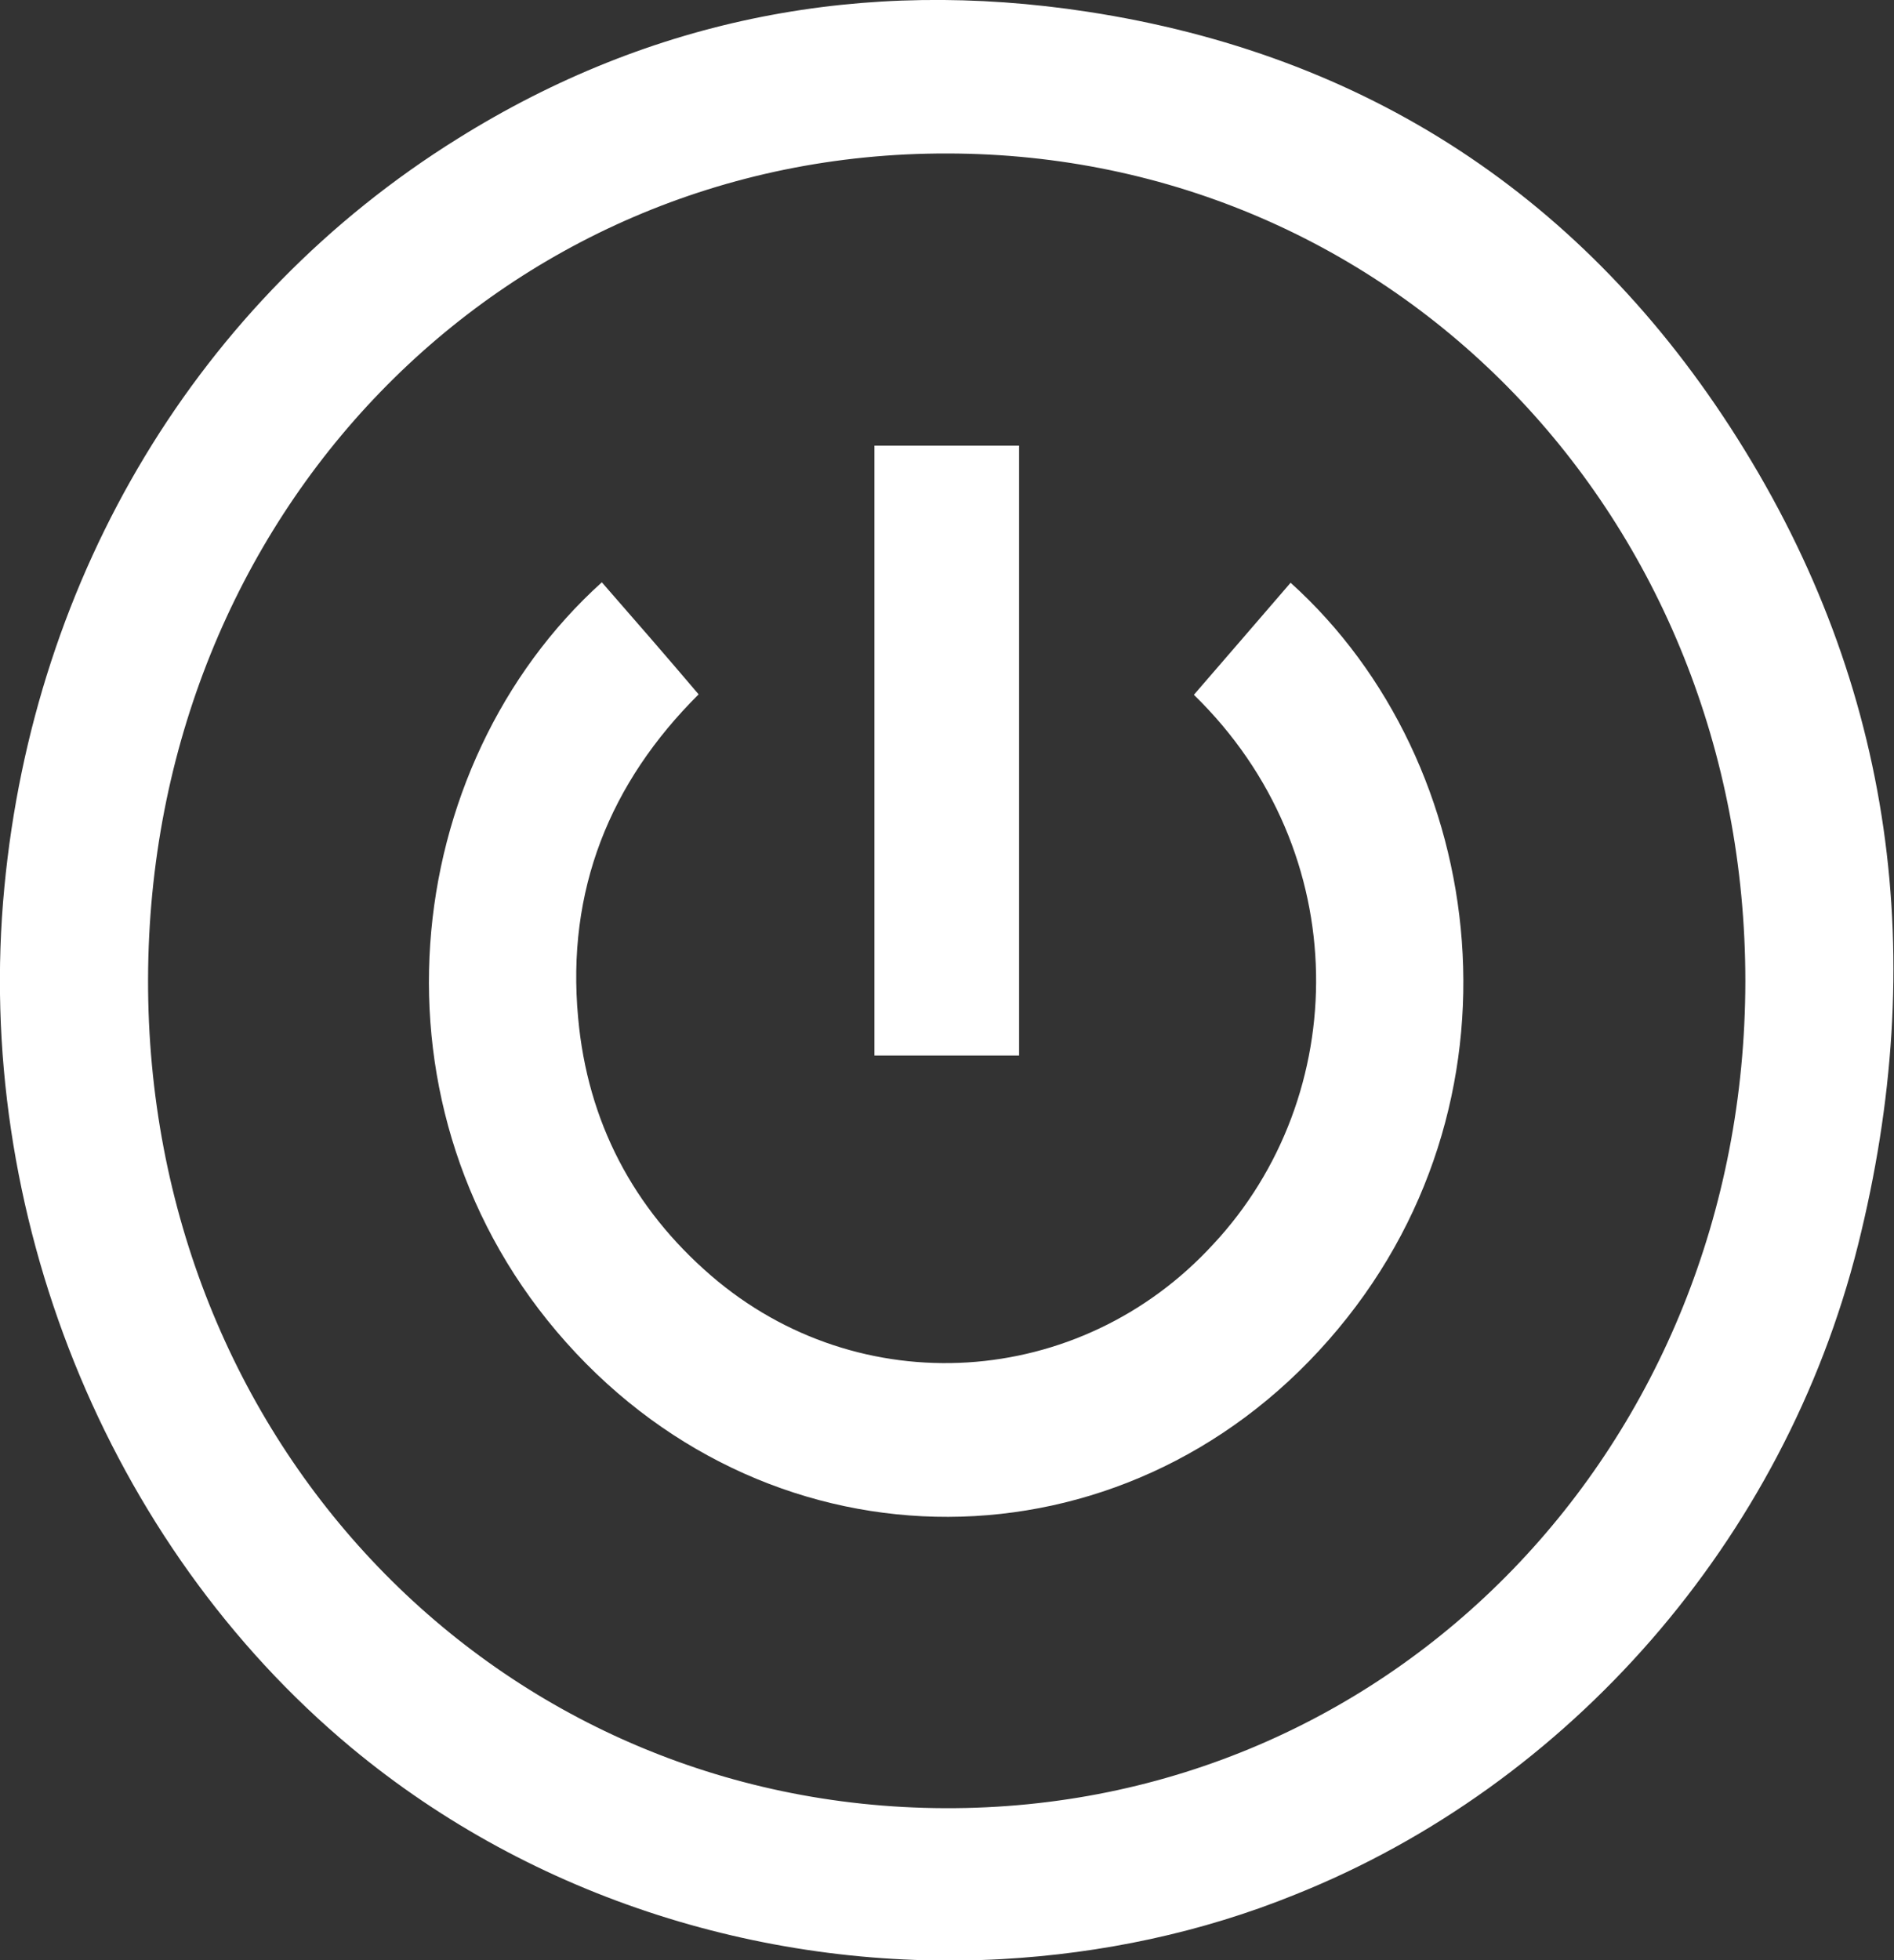 <?xml version="1.0" encoding="UTF-8"?>
<svg xmlns="http://www.w3.org/2000/svg" width="29" height="30" viewBox="0 0 29 30" fill="none">
  <rect x="0" y="0" width="29" height="30" fill="#333333" stroke="none"/>
  <g clip-path="url(#clip0_2430_1734)">
    <path d="M15.339 29.984C11.785 30.18 8.172 29.068 5.382 26.75C1.625 23.625 -0.409 18.535 0.067 13.579C0.521 8.802 3.031 4.596 7.008 2.122C9.979 0.266 13.229 -0.345 16.654 0.18C20.895 0.83 24.259 2.999 26.603 6.711C29.007 10.517 29.544 14.683 28.448 19.06C27.314 23.578 24.025 27.322 19.829 28.997C18.4 29.577 16.873 29.898 15.339 29.984ZM14.507 2.349C7.658 2.333 2.283 7.885 2.267 14.988C2.252 22.083 7.612 27.651 14.469 27.674C21.326 27.698 26.716 22.122 26.724 15.019C26.724 7.925 21.364 2.357 14.507 2.349Z" fill="white"></path>
    <path d="M18.28 10.634C18.779 10.055 19.27 9.491 19.761 8.919C22.823 11.676 23.496 16.922 20.343 20.509C17.191 24.103 11.861 24.119 8.671 20.548C5.496 16.993 6.108 11.715 9.215 8.912C9.707 9.475 10.198 10.039 10.697 10.627C9.336 11.981 8.671 13.626 8.852 15.576C8.996 17.173 9.699 18.497 10.886 19.522C13.154 21.48 16.533 21.269 18.575 19.045C20.691 16.782 20.759 13.046 18.28 10.634Z" fill="white"></path>
    <path d="M13.389 6.821C14.137 6.821 14.863 6.821 15.604 6.821C15.604 9.937 15.604 13.038 15.604 16.155C14.87 16.155 14.145 16.155 13.389 16.155C13.389 13.062 13.389 9.953 13.389 6.821Z" fill="white"></path>
  </g>
  <defs>
    <clipPath id="clip0_2430_1734">
      <rect width="29" height="30" fill="white"></rect>
    </clipPath>
  </defs>
</svg>
